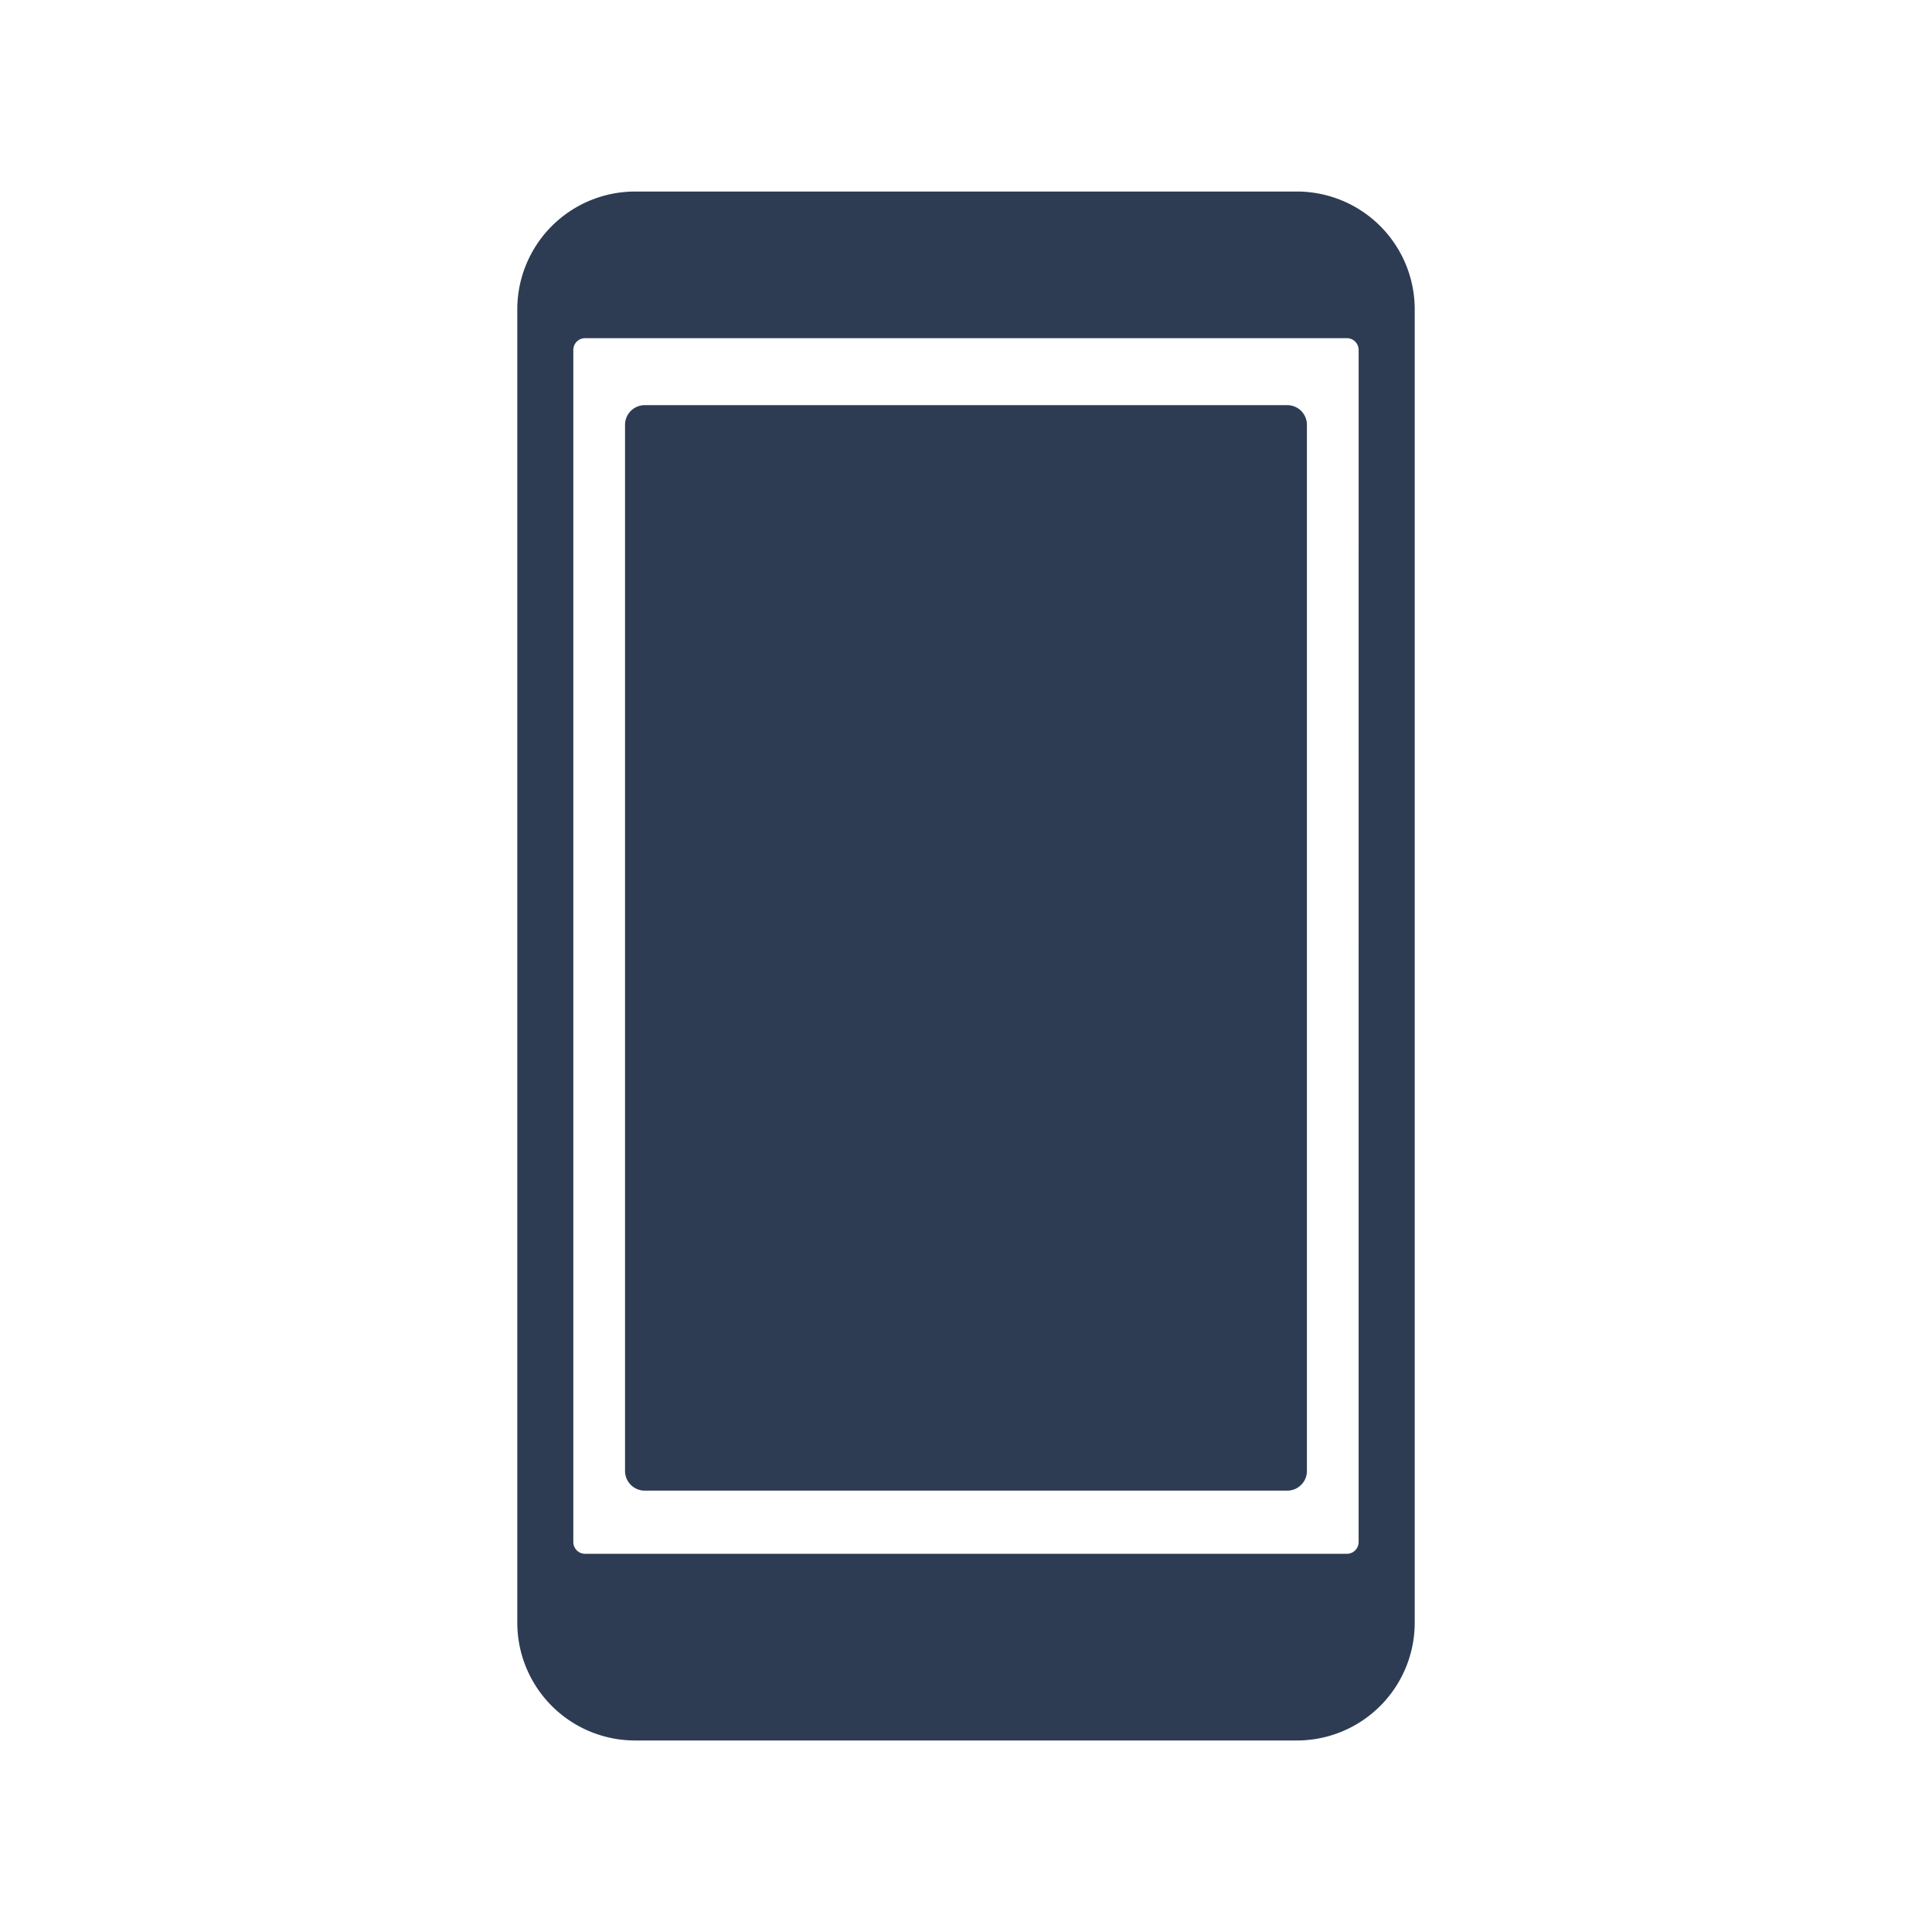 <svg xmlns="http://www.w3.org/2000/svg" width="100" height="100"><defs><clipPath id="a"><path fill="#2d3c53" d="M0 0h46.451v80.173H0z" data-name="長方形 2198"/></clipPath></defs><g data-name="グループ 82253"><path fill="none" d="M0 0h100v100H0z" data-name="長方形 2213"/><g data-name="グループ 2522"><g data-name="グループ 2462"><g fill="#2d3c53" clip-path="url(#a)" data-name="グループ 2461" transform="translate(26.775 9.913)"><path d="M40.372.001H6.078A6.1 6.1 0 0 0 0 6.079v68.016a6.1 6.1 0 0 0 6.078 6.079h34.294a6.1 6.1 0 0 0 6.079-6.079V6.079A6.1 6.1 0 0 0 40.372.001m3.175 69.9a.61.61 0 0 1-.611.611H3.514a.61.61 0 0 1-.614-.611v-61.7a.61.61 0 0 1 .611-.611h39.426a.61.61 0 0 1 .611.611Z" data-name="パス 7450"/><path d="M39.871 11.058H6.577a1.019 1.019 0 0 0-1 1.039v54.106a1.019 1.019 0 0 0 1 1.039h33.294a1.019 1.019 0 0 0 1-1.039V12.096a1.019 1.019 0 0 0-1-1.039" data-name="パス 7451"/></g></g></g></g></svg>